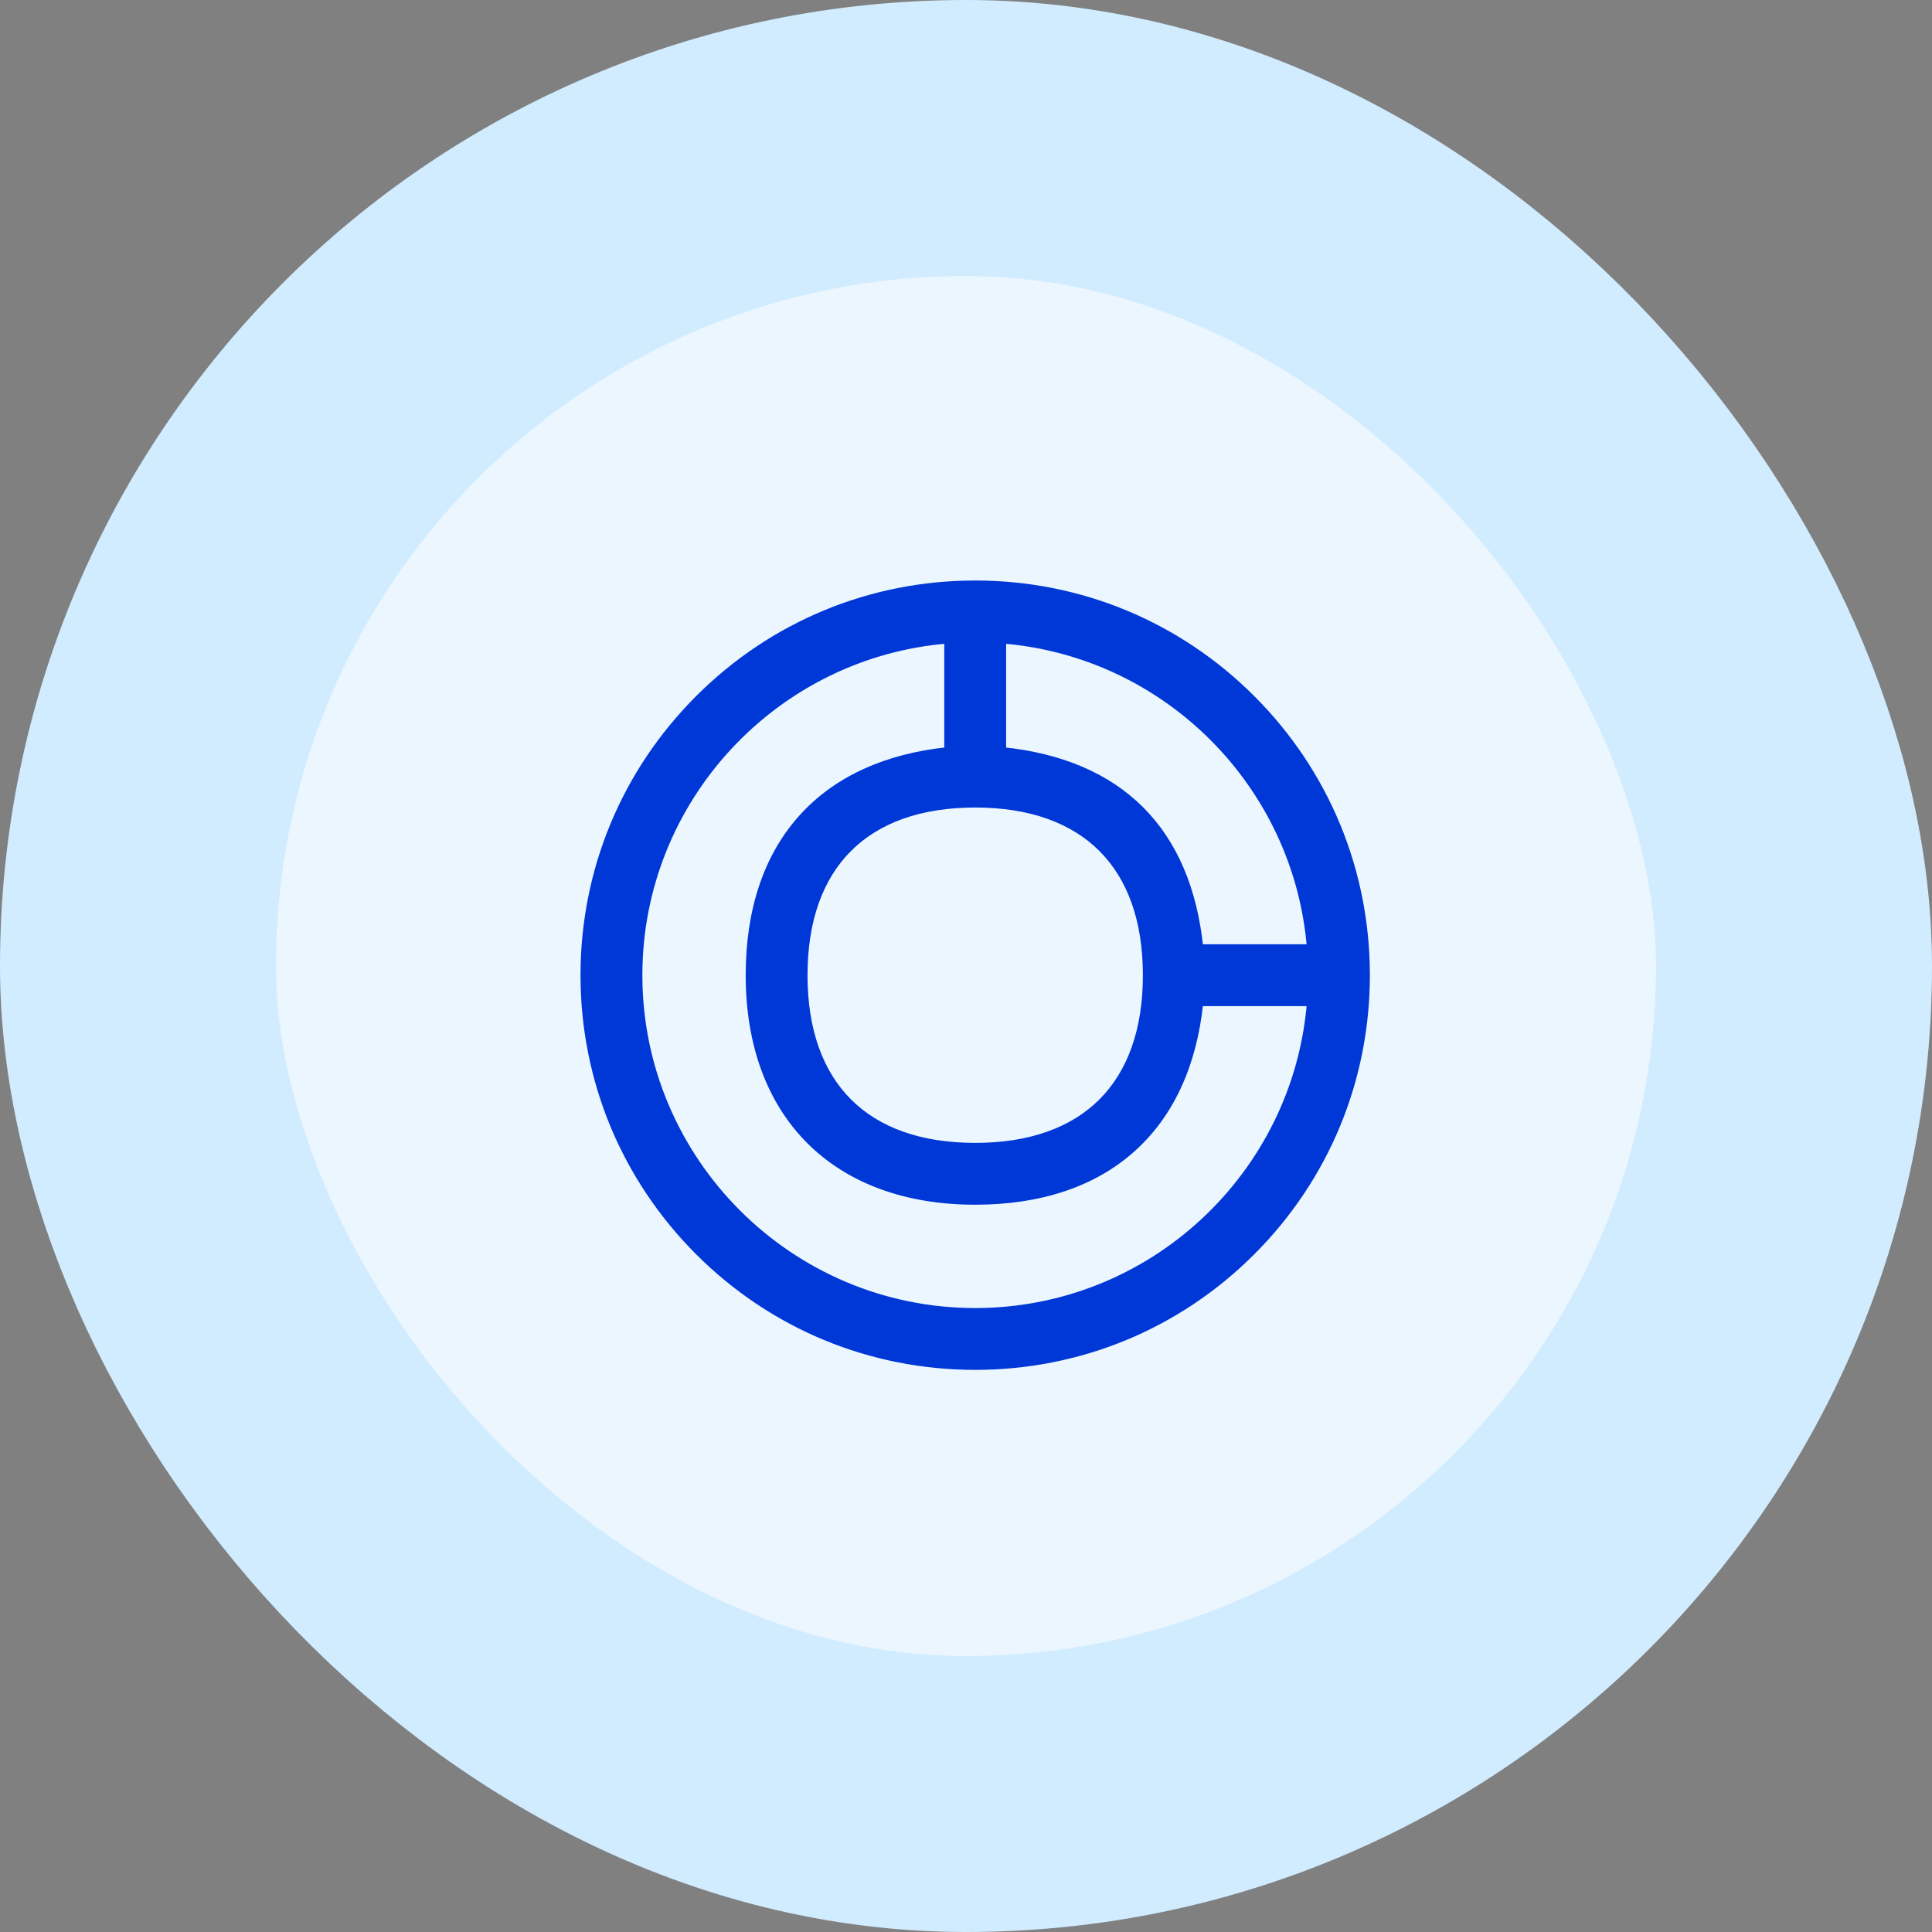 <svg width="70" height="70" viewBox="0 0 70 70" fill="none" xmlns="http://www.w3.org/2000/svg">
<rect x="0" y="0" width="70" height="70" fill="#808080" stroke="none"/>
<rect x="5" y="5" width="60" height="60" rx="30" fill="#EBF6FF"/>
<rect x="5" y="5" width="60" height="60" rx="30" stroke="#D1ECFF" stroke-width="10"/>
<path d="M45.339 25.328C42.667 22.655 39.113 21.183 35.334 21.183C31.554 21.183 28 22.655 25.328 25.328C22.656 28 21.183 31.554 21.183 35.333C21.183 39.112 22.656 42.666 25.328 45.339C28 48.011 31.554 49.483 35.334 49.483C39.113 49.483 42.667 48.011 45.339 45.339C48.011 42.666 49.483 39.112 49.483 35.333C49.483 31.554 48.011 28 45.339 25.328ZM36.304 27.219V23.163C42.264 23.634 47.033 28.403 47.504 34.363H43.448C43.233 32.243 42.517 30.561 41.311 29.355C40.105 28.15 38.424 27.434 36.304 27.219ZM35.334 29.108C37.339 29.108 38.89 29.677 39.94 30.727C40.99 31.777 41.559 33.328 41.559 35.333C41.559 37.339 40.99 38.89 39.94 39.94C38.89 40.99 37.339 41.559 35.334 41.559C33.328 41.559 31.777 40.99 30.727 39.94C29.677 38.89 29.108 37.339 29.108 35.333C29.108 33.328 29.677 31.777 30.727 30.727C31.777 29.677 33.328 29.108 35.334 29.108ZM35.334 47.543C28.601 47.543 23.124 42.065 23.124 35.333C23.124 28.928 28.083 23.659 34.363 23.163V27.219C32.105 27.449 30.315 28.276 29.083 29.639C27.828 31.029 27.168 32.958 27.168 35.333C27.168 37.85 27.939 39.895 29.355 41.312C30.772 42.728 32.817 43.499 35.334 43.499C37.709 43.499 39.638 42.839 41.028 41.583C42.39 40.352 43.218 38.562 43.448 36.304H47.504C47.008 42.584 41.739 47.543 35.334 47.543Z" fill="#0037D7" stroke="#0037D7" stroke-width="0.3"/>
</svg>
